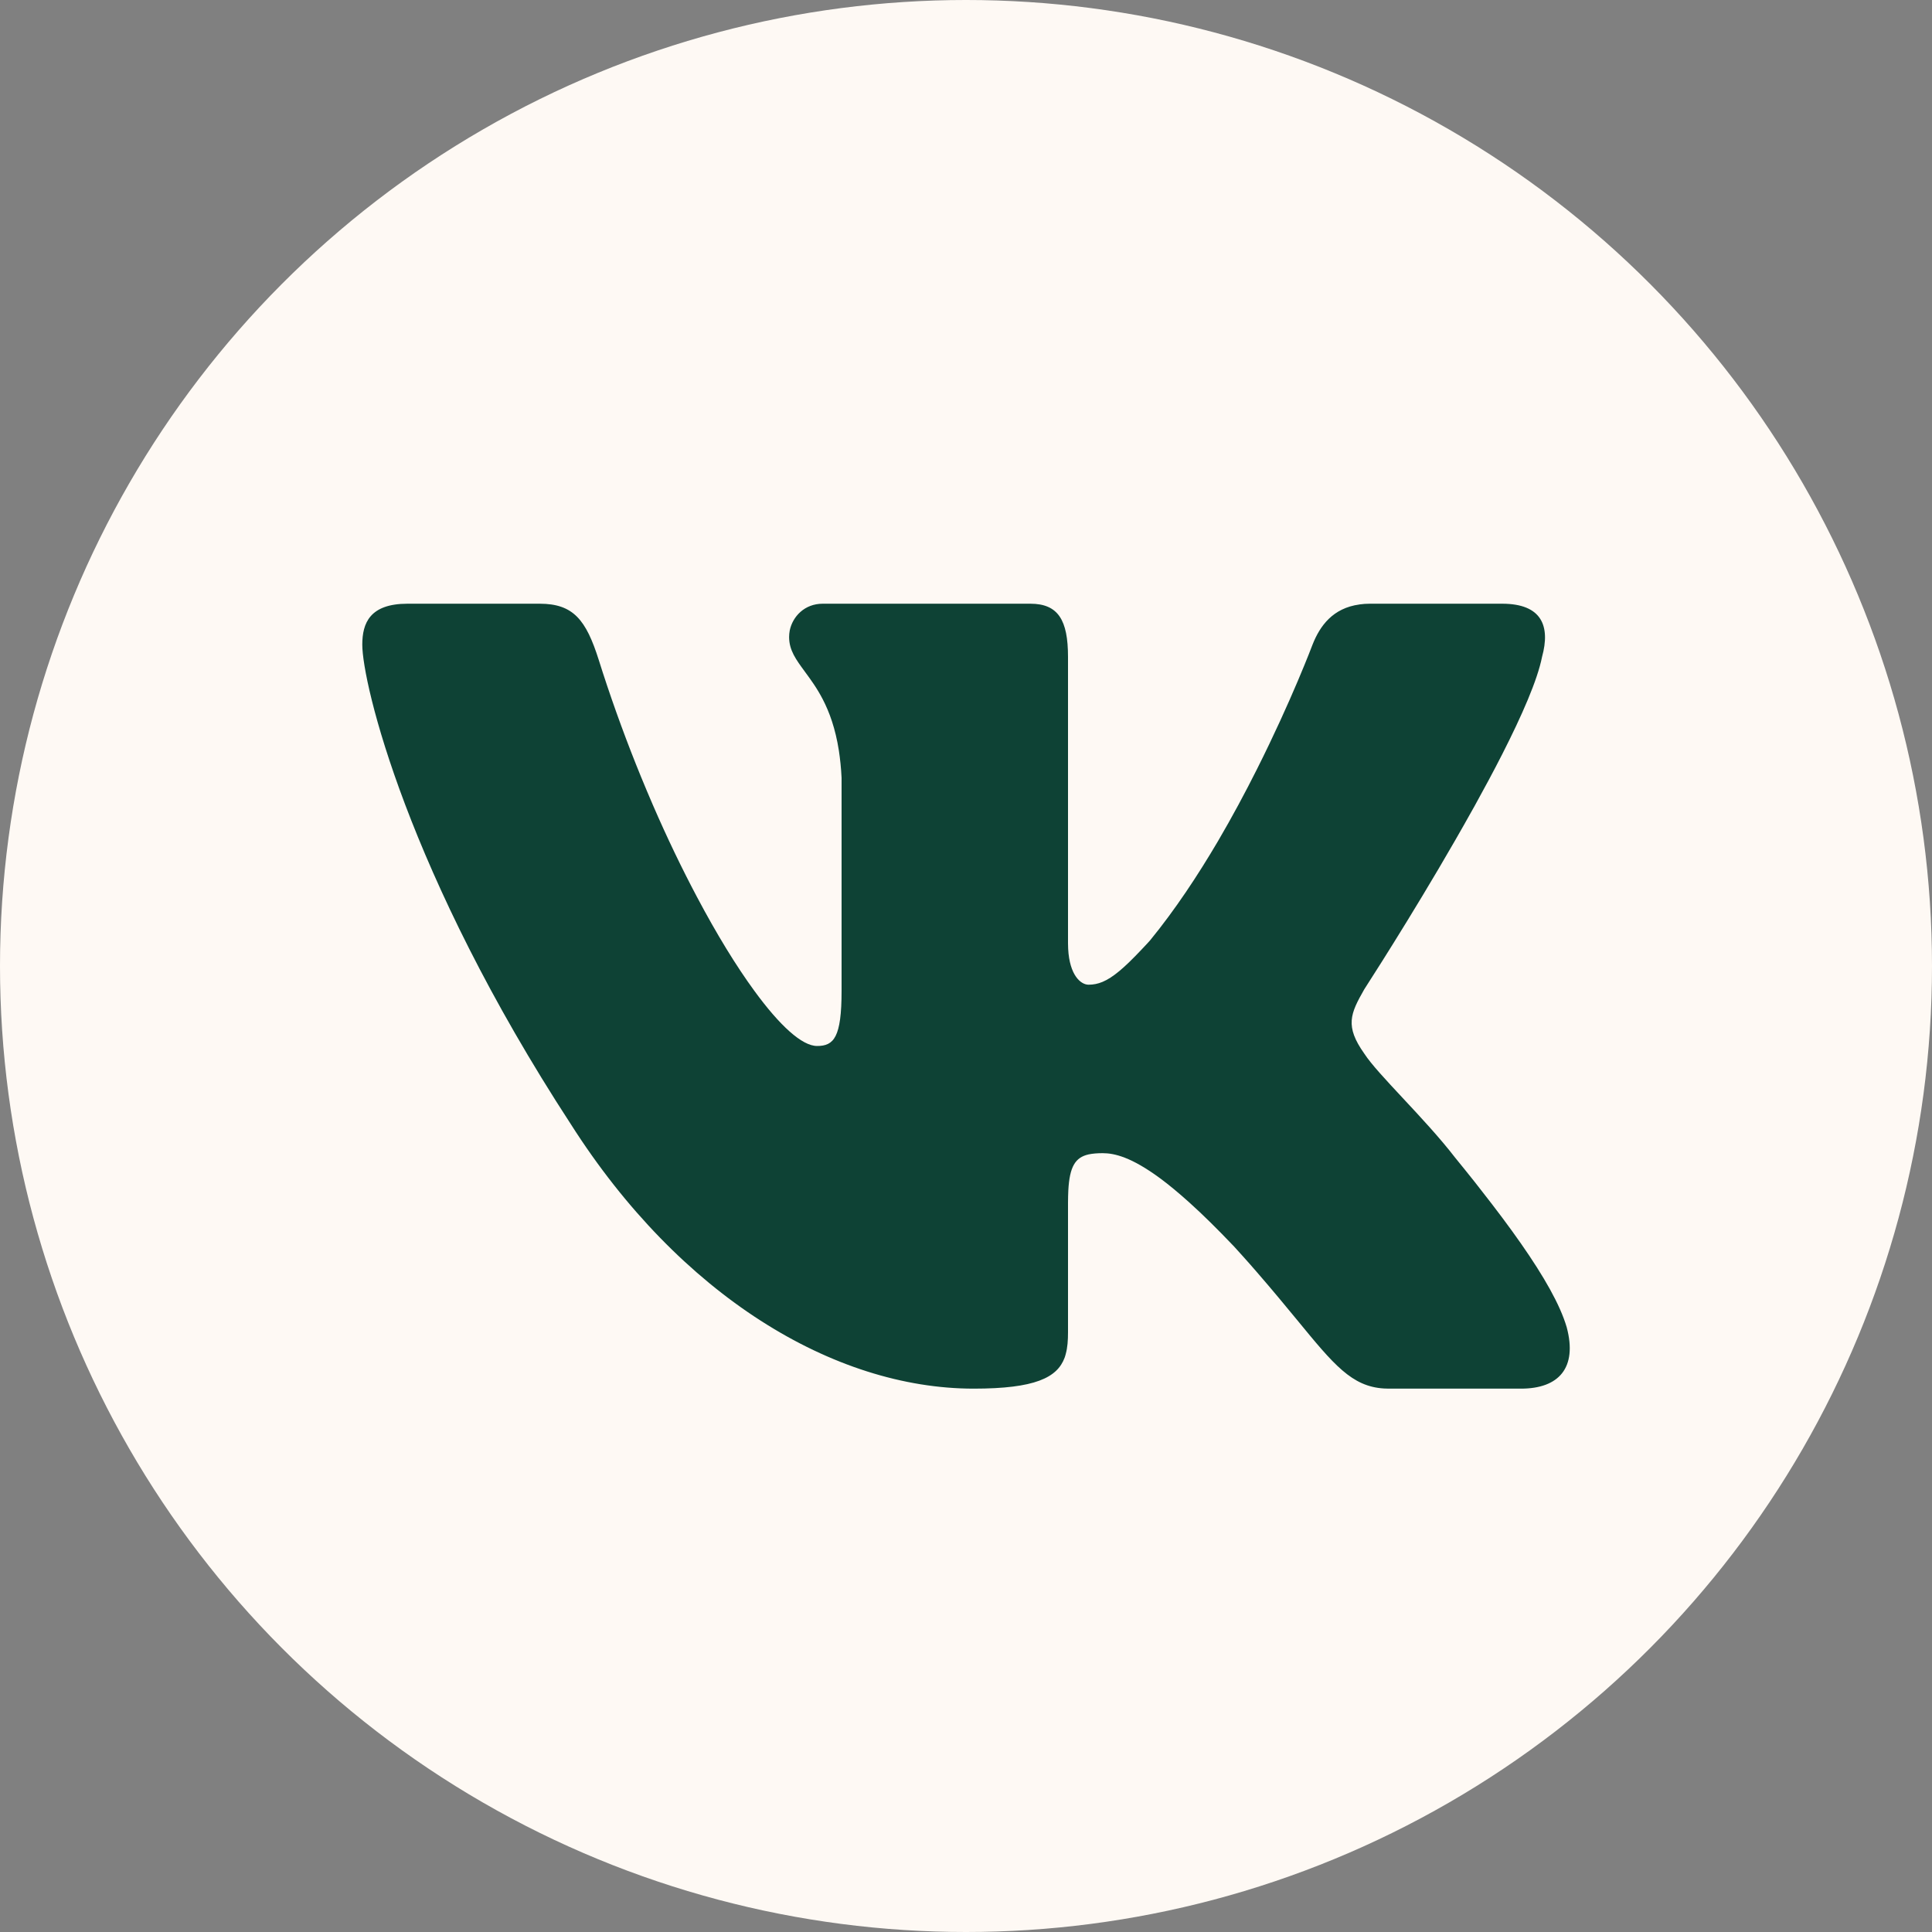 <?xml version="1.0" encoding="UTF-8"?> <svg xmlns="http://www.w3.org/2000/svg" width="25" height="25" viewBox="0 0 25 25" fill="none"><rect x="0" y="0" width="25" height="25" fill="#808080" stroke="none"/><circle cx="12.5" cy="12.5" r="12.5" fill="#FEF9F4"></circle><path fill-rule="evenodd" clip-rule="evenodd" d="M9.018 11.605C9.273 12.087 9.527 12.501 9.761 12.821C10.09 13.272 10.378 13.535 10.573 13.535C10.79 13.535 10.89 13.425 10.89 12.821V10.066C10.884 9.937 10.871 9.819 10.855 9.713C10.81 9.425 10.732 9.214 10.646 9.048C10.571 8.903 10.489 8.792 10.417 8.694C10.416 8.693 10.416 8.692 10.415 8.691C10.301 8.536 10.211 8.415 10.211 8.243C10.211 8.215 10.214 8.187 10.219 8.159C10.256 7.979 10.41 7.812 10.646 7.812H13.332C13.694 7.812 13.82 8.025 13.82 8.5V12.207C13.82 12.231 13.821 12.255 13.822 12.278C13.84 12.62 13.985 12.742 14.086 12.742C14.148 12.742 14.206 12.731 14.268 12.705C14.401 12.649 14.548 12.524 14.767 12.292C14.793 12.265 14.819 12.237 14.847 12.207C14.859 12.194 14.871 12.181 14.883 12.167C15.204 11.775 15.499 11.329 15.762 10.882C15.946 10.568 16.114 10.254 16.262 9.959C16.714 9.061 16.984 8.342 16.984 8.342C17.081 8.095 17.249 7.869 17.59 7.822C17.591 7.821 17.593 7.821 17.594 7.821C17.636 7.815 17.68 7.812 17.728 7.812H19.437C19.954 7.812 20.063 8.104 19.954 8.5C19.895 8.799 19.695 9.256 19.437 9.763C19.327 9.979 19.206 10.204 19.081 10.43C19.071 10.448 19.061 10.467 19.05 10.485C18.481 11.507 17.831 12.526 17.684 12.754L17.654 12.801C17.473 13.118 17.401 13.277 17.654 13.634C17.743 13.771 17.934 13.975 18.152 14.209C18.376 14.449 18.629 14.72 18.831 14.982C18.918 15.088 19.002 15.193 19.084 15.296C19.113 15.333 19.141 15.369 19.169 15.405C19.359 15.647 19.531 15.876 19.681 16.091C19.977 16.515 20.187 16.881 20.273 17.174C20.414 17.701 20.17 17.969 19.681 17.969H17.972C17.95 17.969 17.929 17.968 17.909 17.967C17.492 17.942 17.26 17.66 16.785 17.081C16.638 16.903 16.468 16.696 16.262 16.459C16.206 16.394 16.146 16.326 16.083 16.256C16.047 16.215 16.009 16.174 15.97 16.131C15.752 15.902 15.562 15.715 15.393 15.563C15.251 15.435 15.125 15.331 15.013 15.248C14.64 14.973 14.421 14.922 14.268 14.922C14.198 14.922 14.138 14.927 14.086 14.938C13.913 14.977 13.841 15.097 13.824 15.403C13.822 15.452 13.82 15.505 13.82 15.563V17.241C13.82 17.343 13.814 17.436 13.791 17.519C13.787 17.536 13.782 17.552 13.776 17.569C13.68 17.826 13.395 17.969 12.6 17.969C10.789 17.969 8.798 16.765 7.386 14.546C5.267 11.295 4.688 8.837 4.688 8.342C4.688 8.064 4.785 7.812 5.274 7.812H6.983C7.42 7.812 7.584 8.022 7.748 8.54C7.765 8.595 7.783 8.649 7.8 8.703C7.951 9.167 8.118 9.62 8.294 10.05C8.345 10.174 8.396 10.296 8.448 10.416C8.633 10.843 8.826 11.243 9.018 11.605ZM18.915 15.664C18.915 15.664 18.912 15.662 18.907 15.656C18.912 15.661 18.915 15.664 18.915 15.664Z" fill="#0E4235"></path></svg> 